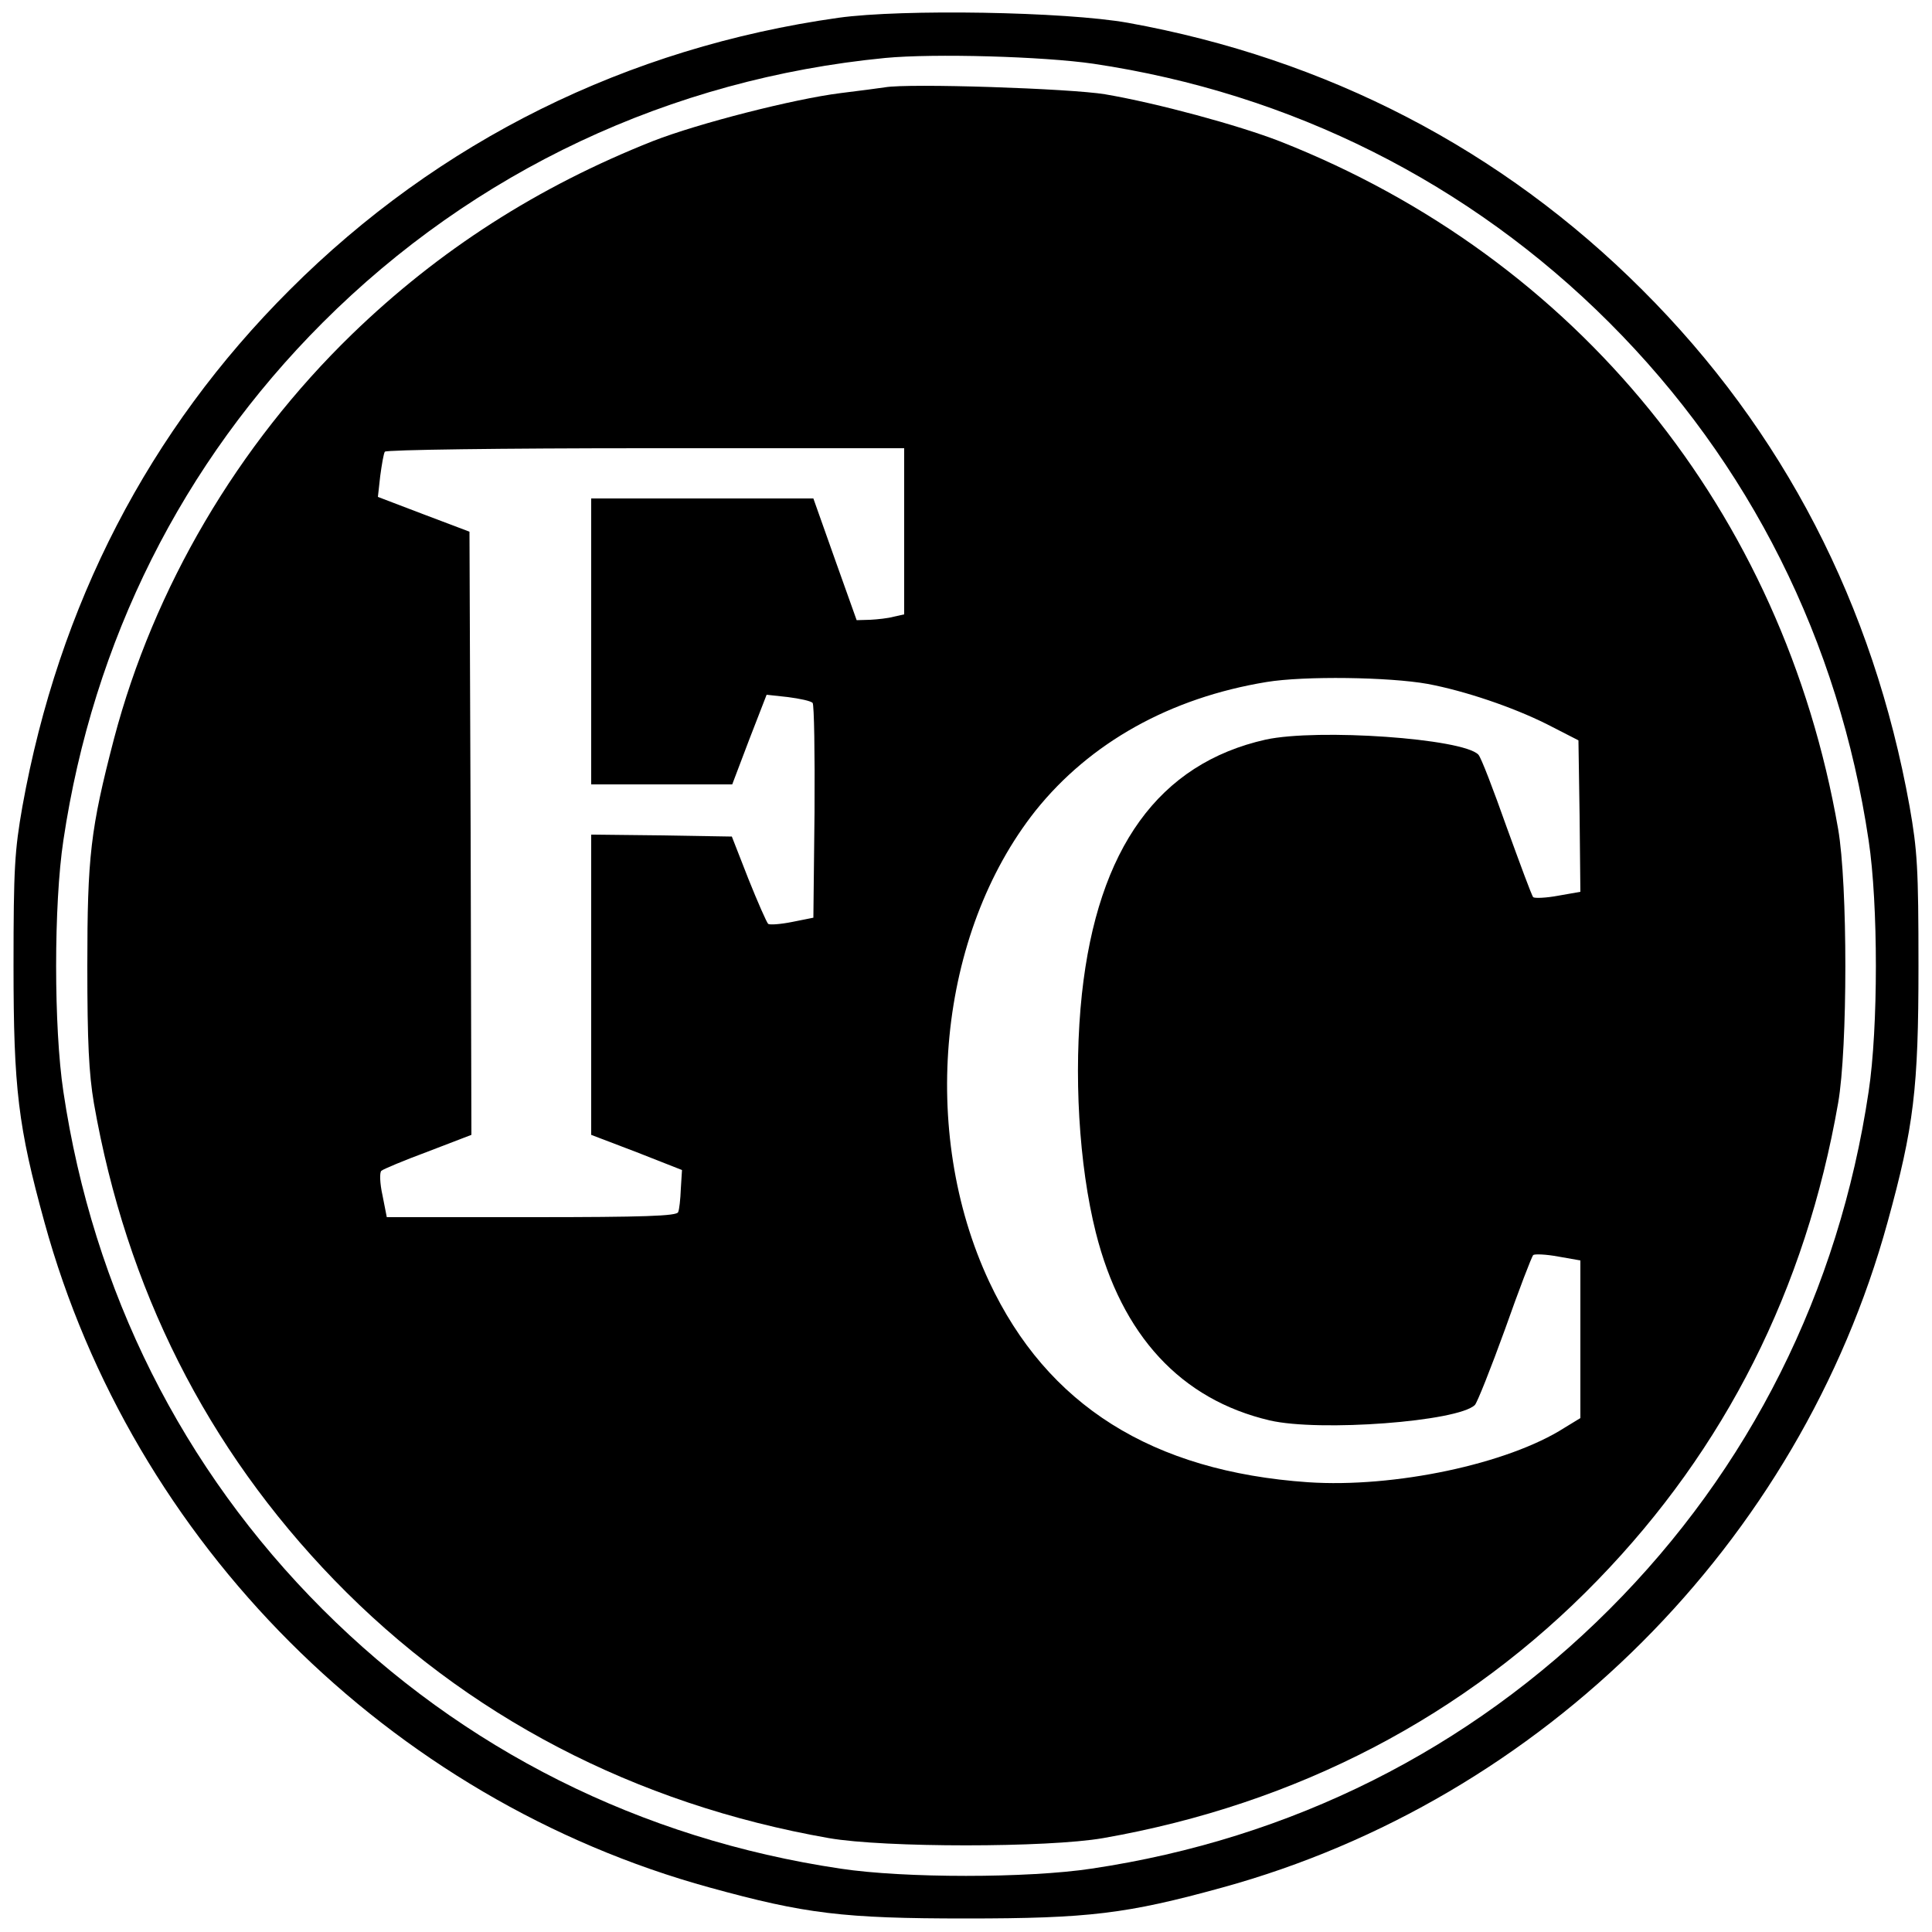 <?xml version="1.0" standalone="no"?>
<!DOCTYPE svg PUBLIC "-//W3C//DTD SVG 20010904//EN"
 "http://www.w3.org/TR/2001/REC-SVG-20010904/DTD/svg10.dtd">
<svg version="1.0" xmlns="http://www.w3.org/2000/svg"
 width="500pt" height="500pt" viewBox="0 0 500 500"
 preserveAspectRatio="xMidYMid meet">
<g transform="translate(0,500) scale(0.1,-0.1)"
fill="#000000" stroke="none">
<path d="M2170 4954 c-547 -77 -1035 -319 -1420 -704 -365 -364 -598 -815
-692 -1337 -20 -114 -23 -159 -23 -413 0 -318 12 -416 80 -663 228 -830 892
-1494 1722 -1722 247 -68 345 -80 663 -80 318 0 416 12 663 80 830 228 1494
892 1722 1722 68 247 80 345 80 663 0 254 -3 299 -23 413 -94 522 -327 973
-692 1337 -363 363 -816 598 -1331 691 -163 29 -584 36 -749 13z m660 -119
c511 -76 973 -308 1335 -670 363 -363 594 -823 671 -1340 25 -165 25 -485 0
-650 -77 -517 -308 -977 -671 -1340 -363 -363 -823 -594 -1340 -671 -165 -25
-485 -25 -650 0 -517 77 -977 308 -1340 671 -363 363 -594 823 -671 1340 -25
165 -25 485 0 650 77 517 308 977 671 1340 392 392 900 631 1456 685 126 12
409 4 539 -15z"/>
<path d="M2290 4774 c-14 -2 -65 -9 -115 -15 -120 -15 -367 -78 -485 -124
-298 -118 -554 -282 -779 -500 -296 -287 -513 -656 -616 -1047 -61 -234 -69
-305 -69 -588 0 -197 4 -278 17 -355 84 -480 292 -893 622 -1234 341 -352 778
-580 1280 -668 143 -25 567 -25 710 0 502 88 939 316 1280 668 330 340 538
753 622 1234 25 142 25 567 0 710 -143 821 -675 1476 -1444 1779 -108 42 -318
99 -453 122 -90 15 -508 29 -570 18z m50 -1149 l0 -215 -27 -6 c-14 -4 -42 -7
-61 -8 l-35 -1 -56 157 -56 158 -287 0 -288 0 0 -370 0 -370 183 0 182 0 44
116 45 116 55 -6 c31 -4 59 -10 64 -15 4 -4 6 -131 5 -282 l-3 -274 -55 -11
c-30 -6 -58 -8 -62 -5 -4 4 -27 56 -51 116 l-43 110 -182 3 -182 2 0 -388 0
-389 118 -45 117 -46 -3 -48 c-1 -27 -4 -55 -7 -61 -3 -10 -88 -13 -379 -13
l-375 0 -11 56 c-7 31 -8 60 -3 64 4 4 59 27 121 50 l112 43 -2 781 -3 780
-119 45 -118 45 6 54 c4 30 9 59 12 63 3 5 306 9 675 9 l669 0 0 -215z m1355
-395 c96 -18 220 -60 308 -104 l82 -42 3 -196 2 -196 -57 -10 c-32 -6 -61 -7
-65 -4 -4 4 -34 86 -69 182 -34 96 -66 180 -73 187 -40 42 -415 68 -550 39
-277 -62 -435 -281 -476 -658 -22 -205 -8 -443 36 -618 67 -266 220 -432 450
-486 129 -30 488 -3 531 40 6 6 41 94 78 196 36 102 69 188 73 192 4 3 33 2
65 -4 l57 -10 0 -204 0 -204 -41 -25 c-147 -94 -441 -156 -664 -141 -403 28
-675 199 -825 519 -182 389 -132 901 120 1219 141 176 348 292 598 333 97 16
317 13 417 -5z"/>
</g>
</svg>
